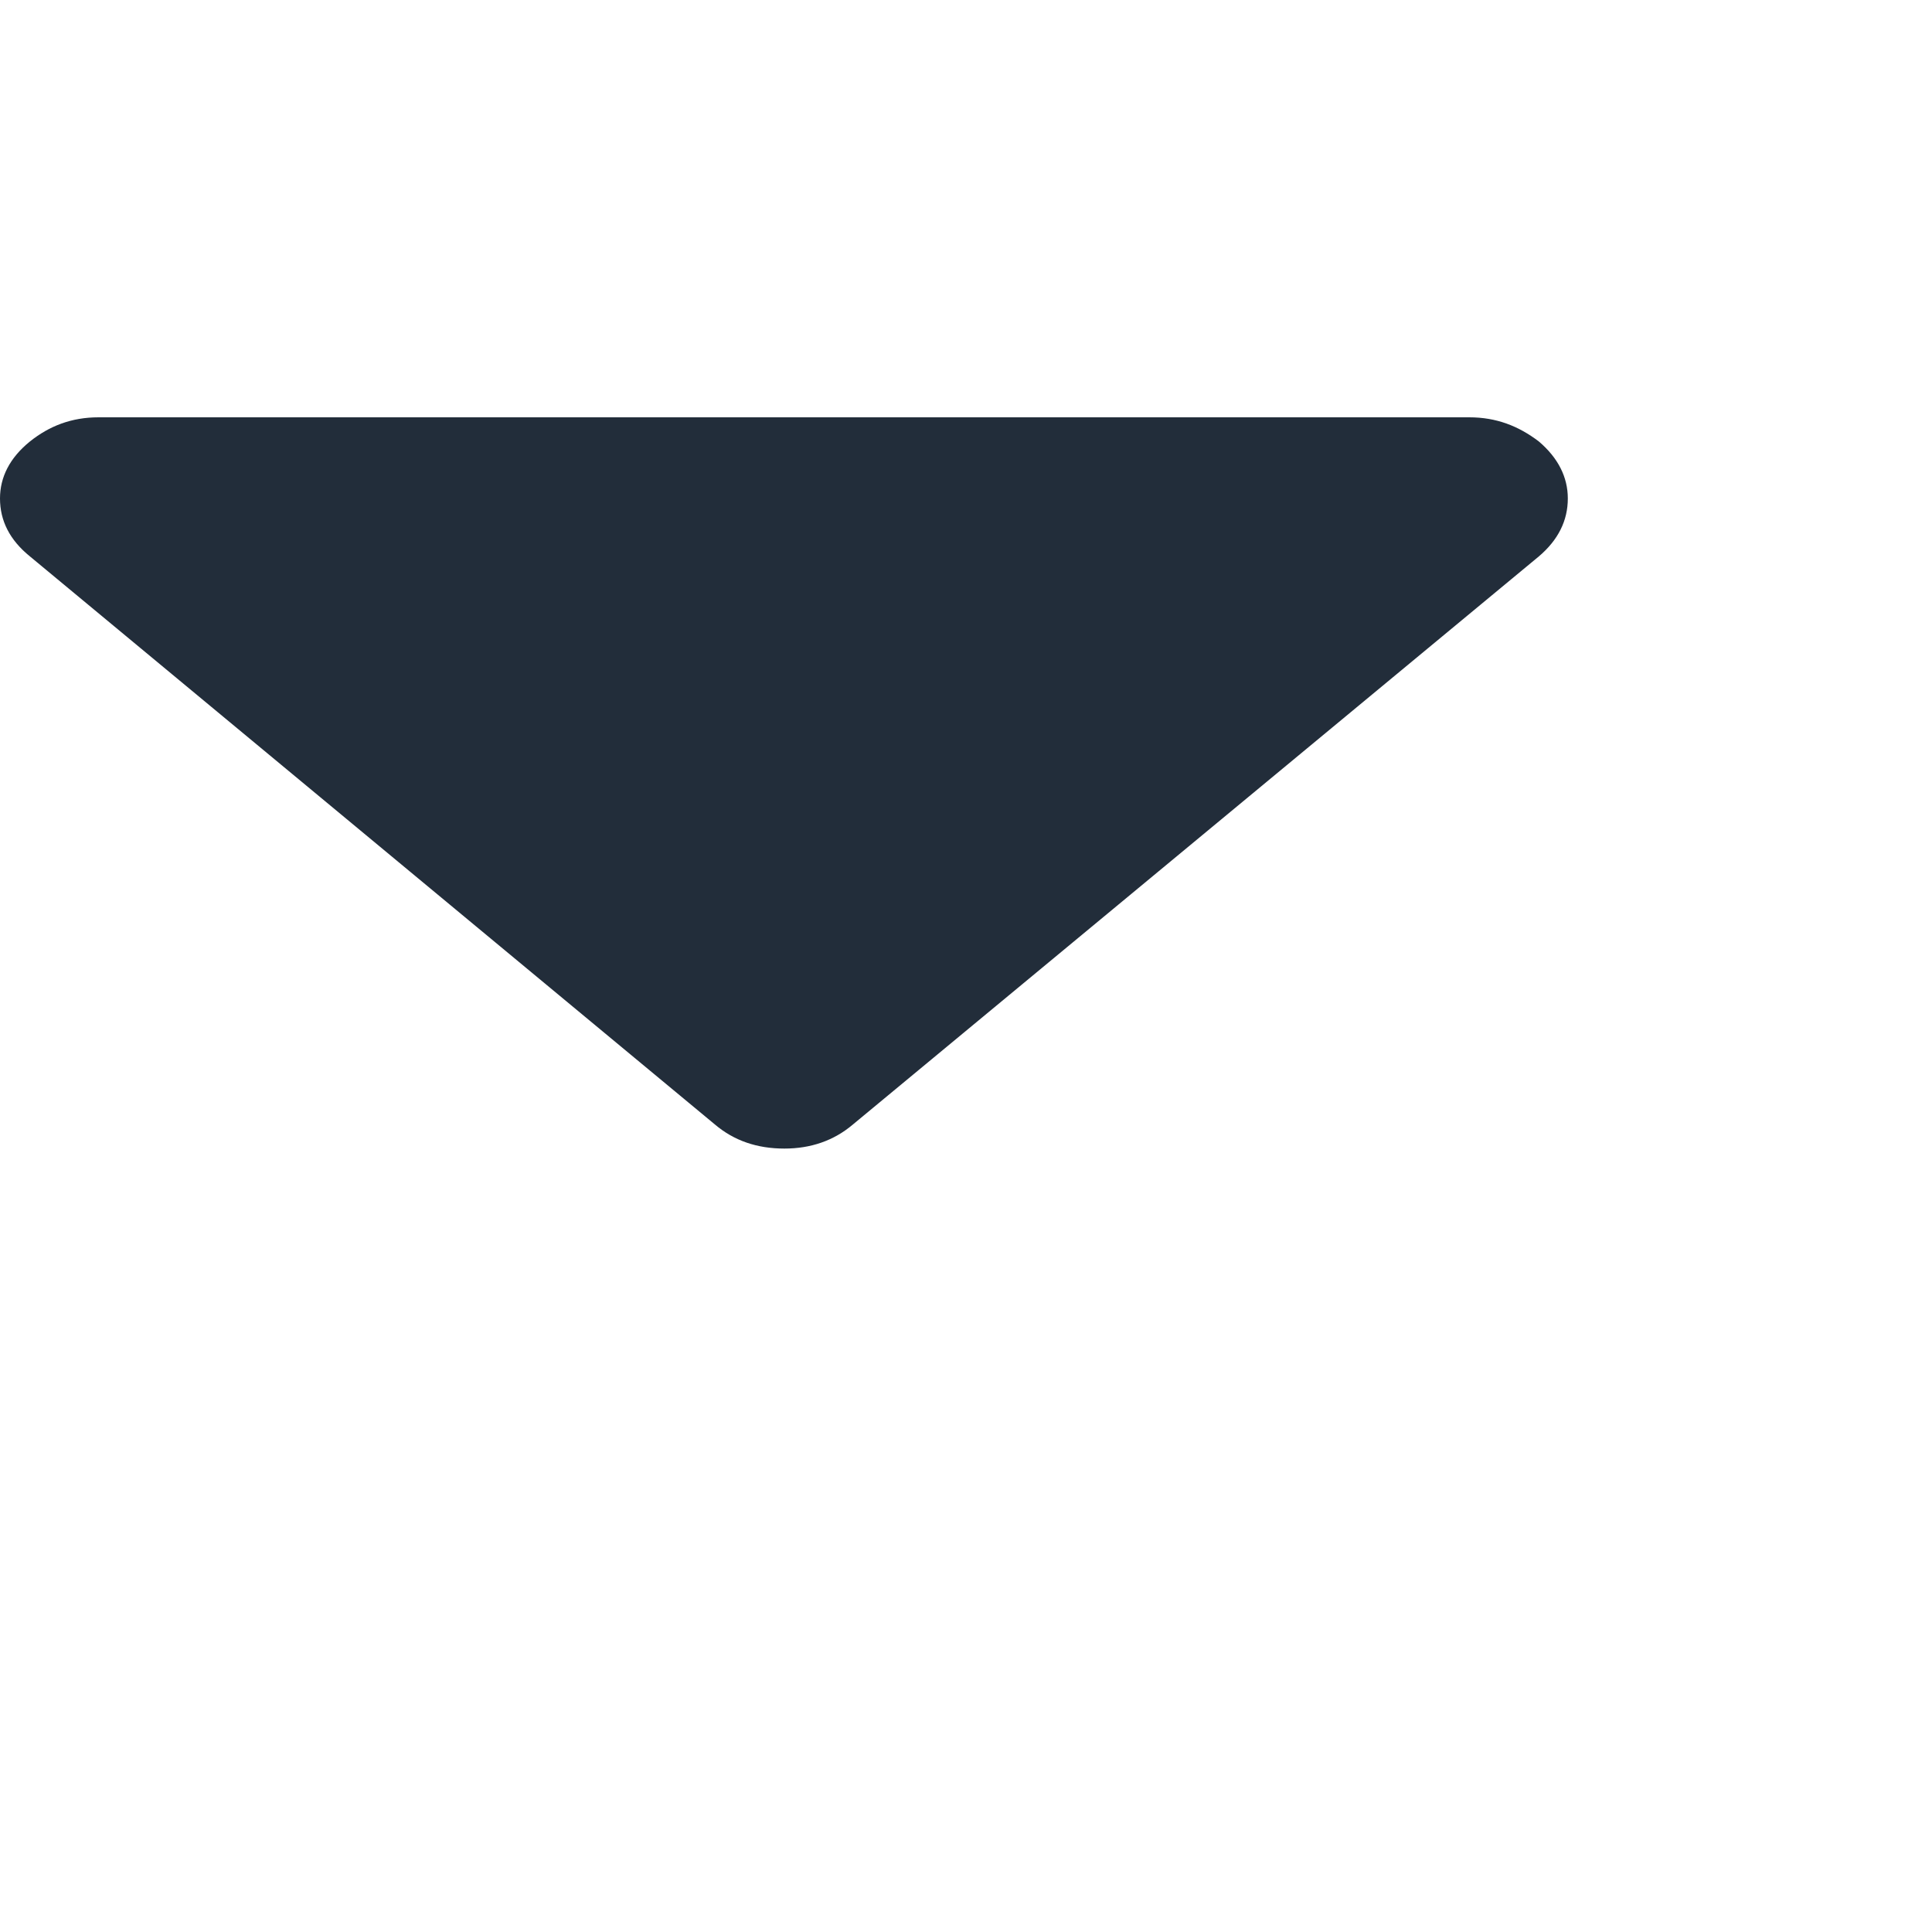 <?xml version="1.0" encoding="utf-8"?>
<svg xmlns="http://www.w3.org/2000/svg" fill="none" height="100%" overflow="visible" preserveAspectRatio="none" style="display: block;" viewBox="0 0 2 2" width="100%">
<g id="Triangle">
<path clip-rule="evenodd" d="M1.623 0.516C1.623 0.539 1.613 0.559 1.593 0.576L0.883 1.164C0.863 1.181 0.839 1.189 0.812 1.189C0.784 1.189 0.76 1.181 0.74 1.164L0.031 0.576C0.01 0.559 0 0.539 0 0.516C0 0.494 0.01 0.474 0.031 0.457C0.051 0.441 0.074 0.432 0.102 0.432H1.521C1.549 0.432 1.572 0.441 1.593 0.457C1.613 0.474 1.623 0.494 1.623 0.516Z" fill="#222D3A" fill-rule="evenodd" id="Triangle_2"/>
</g>
</svg>